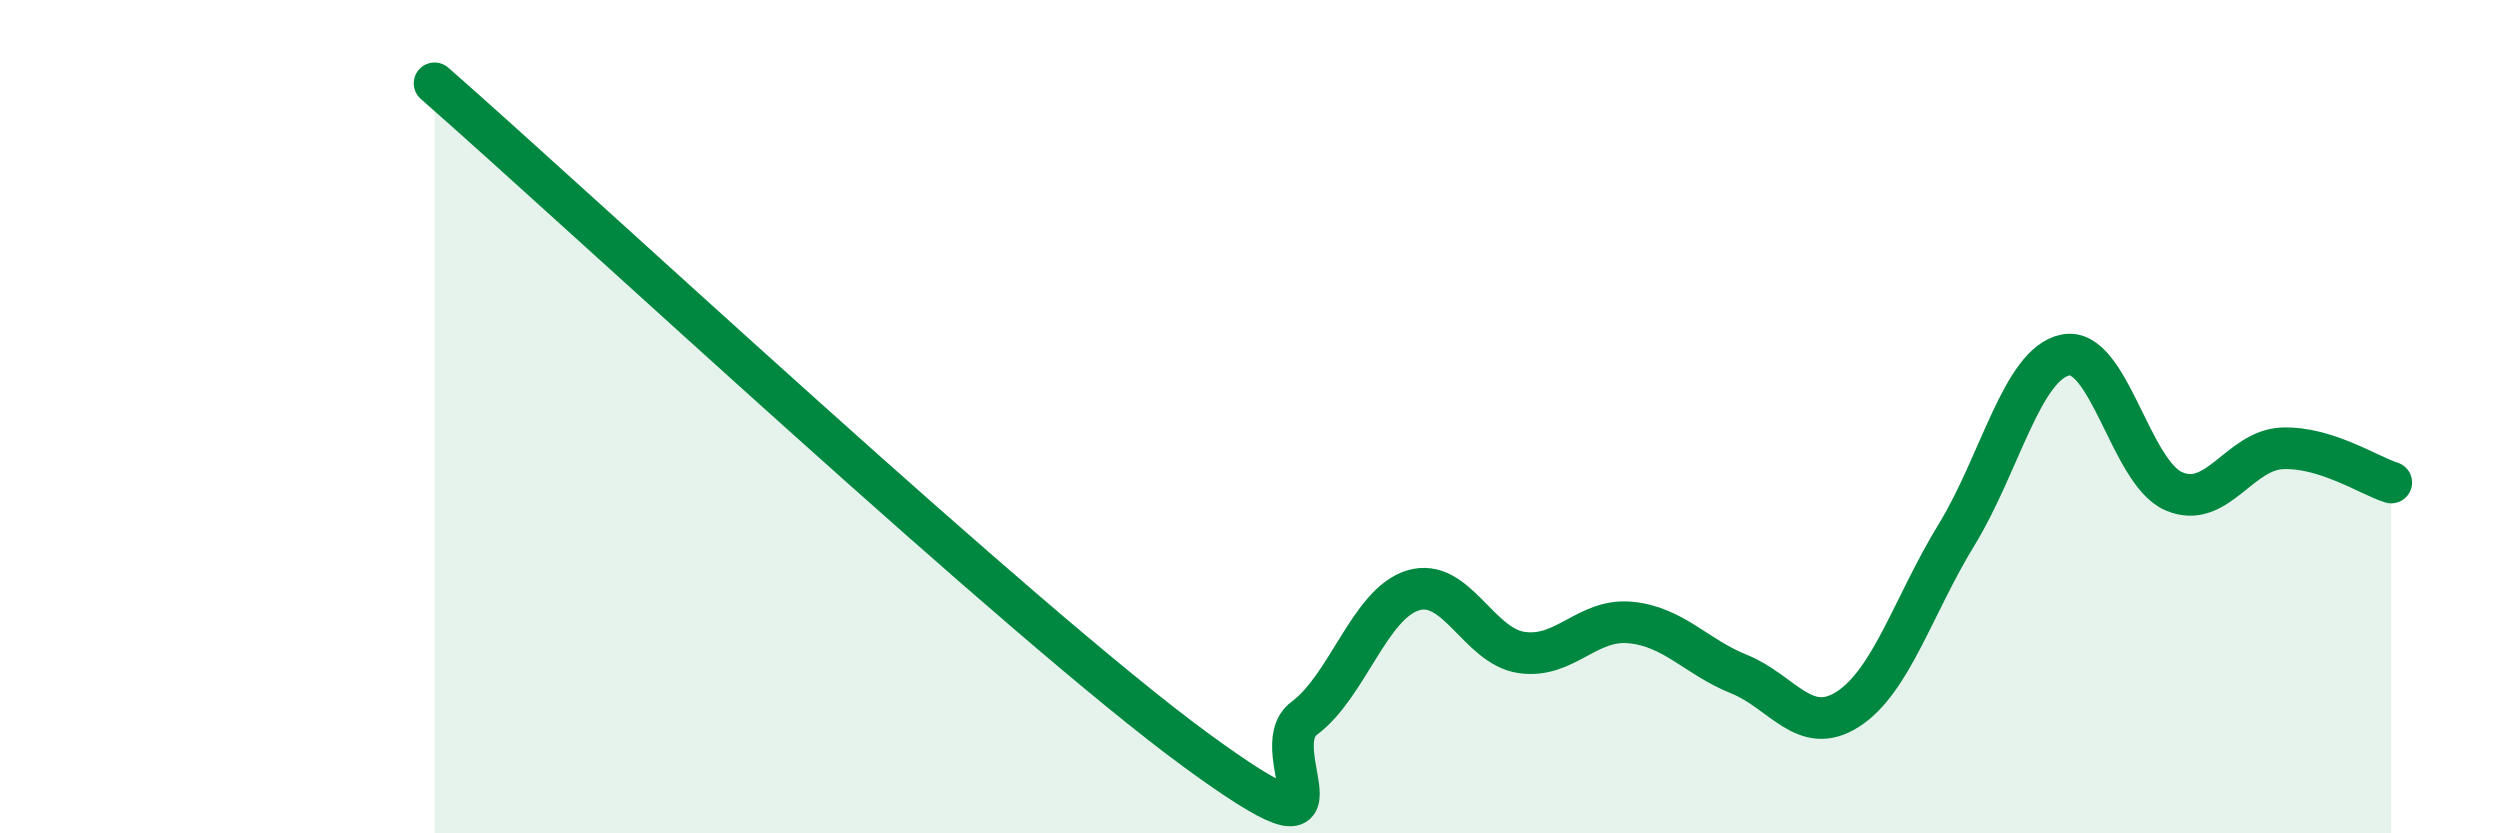 
    <svg width="60" height="20" viewBox="0 0 60 20" xmlns="http://www.w3.org/2000/svg">
      <path
        d="M 10.43,2 C 14.08,5.2 24.53,14.95 28.7,18 C 32.87,21.05 30.26,18.01 31.3,17.24 C 32.34,16.47 32.87,14.49 33.91,14.17 C 34.95,13.85 35.48,15.51 36.52,15.66 C 37.56,15.81 38.09,14.84 39.13,14.94 C 40.17,15.04 40.7,15.76 41.74,16.18 C 42.78,16.6 43.31,17.69 44.35,17.02 C 45.39,16.35 45.92,14.53 46.96,12.83 C 48,11.13 48.53,8.73 49.57,8.52 C 50.61,8.31 51.13,11.34 52.17,11.79 C 53.21,12.24 53.74,10.8 54.78,10.76 C 55.82,10.72 56.87,11.42 57.39,11.58L57.39 20L10.43 20Z"
        fill="#008740"
        opacity="0.1"
        stroke-linecap="round"
        stroke-linejoin="round"
      />
      <path
        d="M 10.43,2 C 14.08,5.2 24.53,14.95 28.7,18 C 32.87,21.05 30.26,18.01 31.3,17.24 C 32.34,16.47 32.87,14.49 33.91,14.17 C 34.95,13.85 35.48,15.51 36.52,15.66 C 37.56,15.81 38.09,14.84 39.13,14.94 C 40.17,15.04 40.7,15.76 41.74,16.18 C 42.78,16.6 43.31,17.69 44.35,17.02 C 45.39,16.35 45.92,14.53 46.96,12.83 C 48,11.13 48.53,8.73 49.57,8.52 C 50.61,8.31 51.13,11.34 52.17,11.79 C 53.21,12.24 53.74,10.8 54.78,10.76 C 55.82,10.72 56.87,11.42 57.39,11.58"
        stroke="#008740"
        stroke-width="1"
        fill="none"
        stroke-linecap="round"
        stroke-linejoin="round"
      />
    </svg>
  